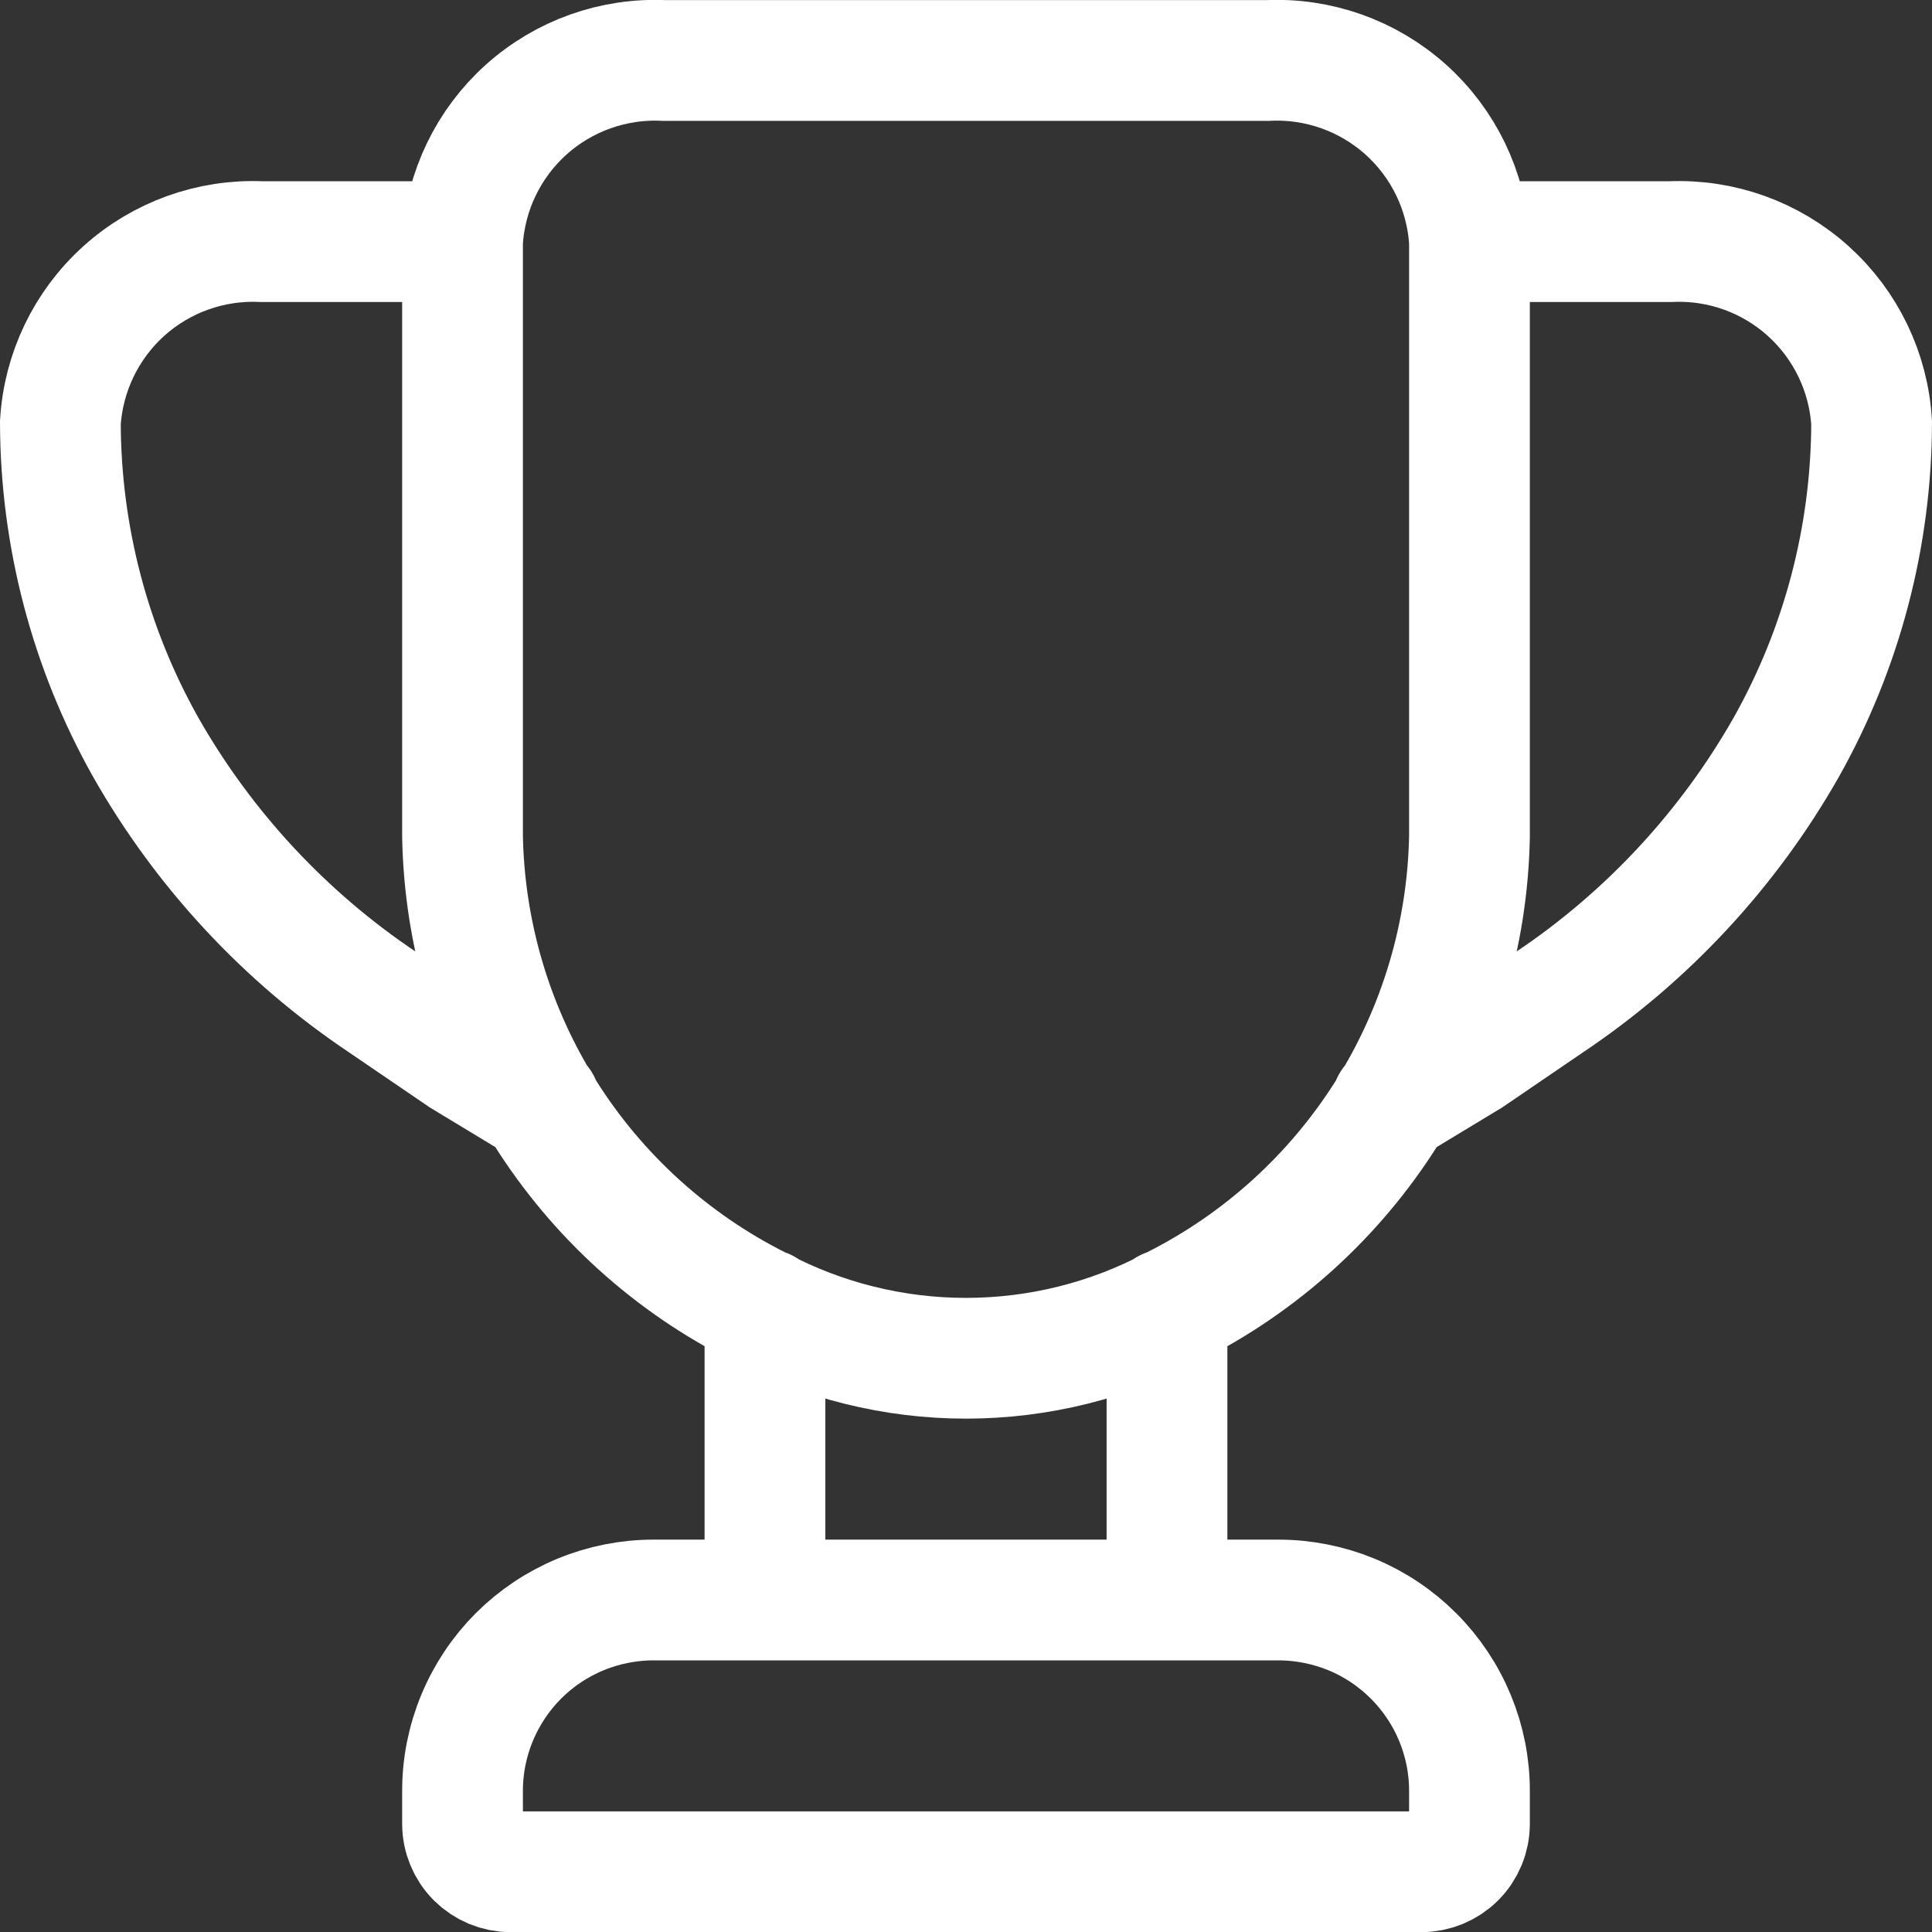 <svg width="32" height="32" viewBox="0 0 32 32" fill="none" xmlns="http://www.w3.org/2000/svg">
<rect x="0" y="0" width="32" height="32" fill="#333333" stroke="none"/>
<path d="M7.661 4.002C7.711 3.163 8.09 2.377 8.716 1.815C9.342 1.253 10.165 0.961 11.005 1.002H20.995C21.835 0.961 22.657 1.253 23.284 1.815C23.91 2.377 24.289 3.163 24.339 4.002M7.661 4.002V13.858C7.692 15.479 8.165 17.061 9.029 18.433C9.894 19.805 11.116 20.915 12.565 21.642C13.623 22.204 14.802 22.497 16 22.497C17.198 22.497 18.377 22.204 19.435 21.642C20.884 20.915 22.106 19.805 22.971 18.433C23.835 17.061 24.308 15.479 24.339 13.858V4.002M7.661 4.002L4.33 4.002C3.492 3.965 2.673 4.259 2.05 4.821C1.428 5.382 1.05 6.166 1 7.003C1.005 8.884 1.49 10.733 2.411 12.372C3.374 14.068 4.72 15.517 6.341 16.602L7.661 17.502L8.95 18.282M24.339 4.002L27.67 4.002C28.508 3.965 29.327 4.259 29.95 4.821C30.573 5.382 30.95 6.166 31 7.003C30.995 8.883 30.51 10.732 29.589 12.372C28.626 14.068 27.28 15.517 25.659 16.602L24.339 17.502L23.05 18.282M12.67 26.501V21.686M19.329 26.501V21.686M21.174 26.501C21.589 26.501 22.001 26.583 22.386 26.741C22.77 26.9 23.119 27.134 23.413 27.428C23.707 27.722 23.94 28.071 24.099 28.455C24.258 28.839 24.34 29.251 24.339 29.667V30.207C24.339 30.418 24.256 30.62 24.107 30.769C23.957 30.918 23.755 31.002 23.545 31.002H8.455C8.245 31.002 8.043 30.918 7.893 30.769C7.744 30.62 7.661 30.418 7.661 30.207V29.667C7.66 29.251 7.742 28.84 7.901 28.456C8.06 28.071 8.293 27.722 8.586 27.428C8.88 27.134 9.229 26.901 9.613 26.742C9.997 26.583 10.409 26.501 10.825 26.501H21.174Z" stroke="white" stroke-width="2" stroke-linecap="round"/>
</svg>
